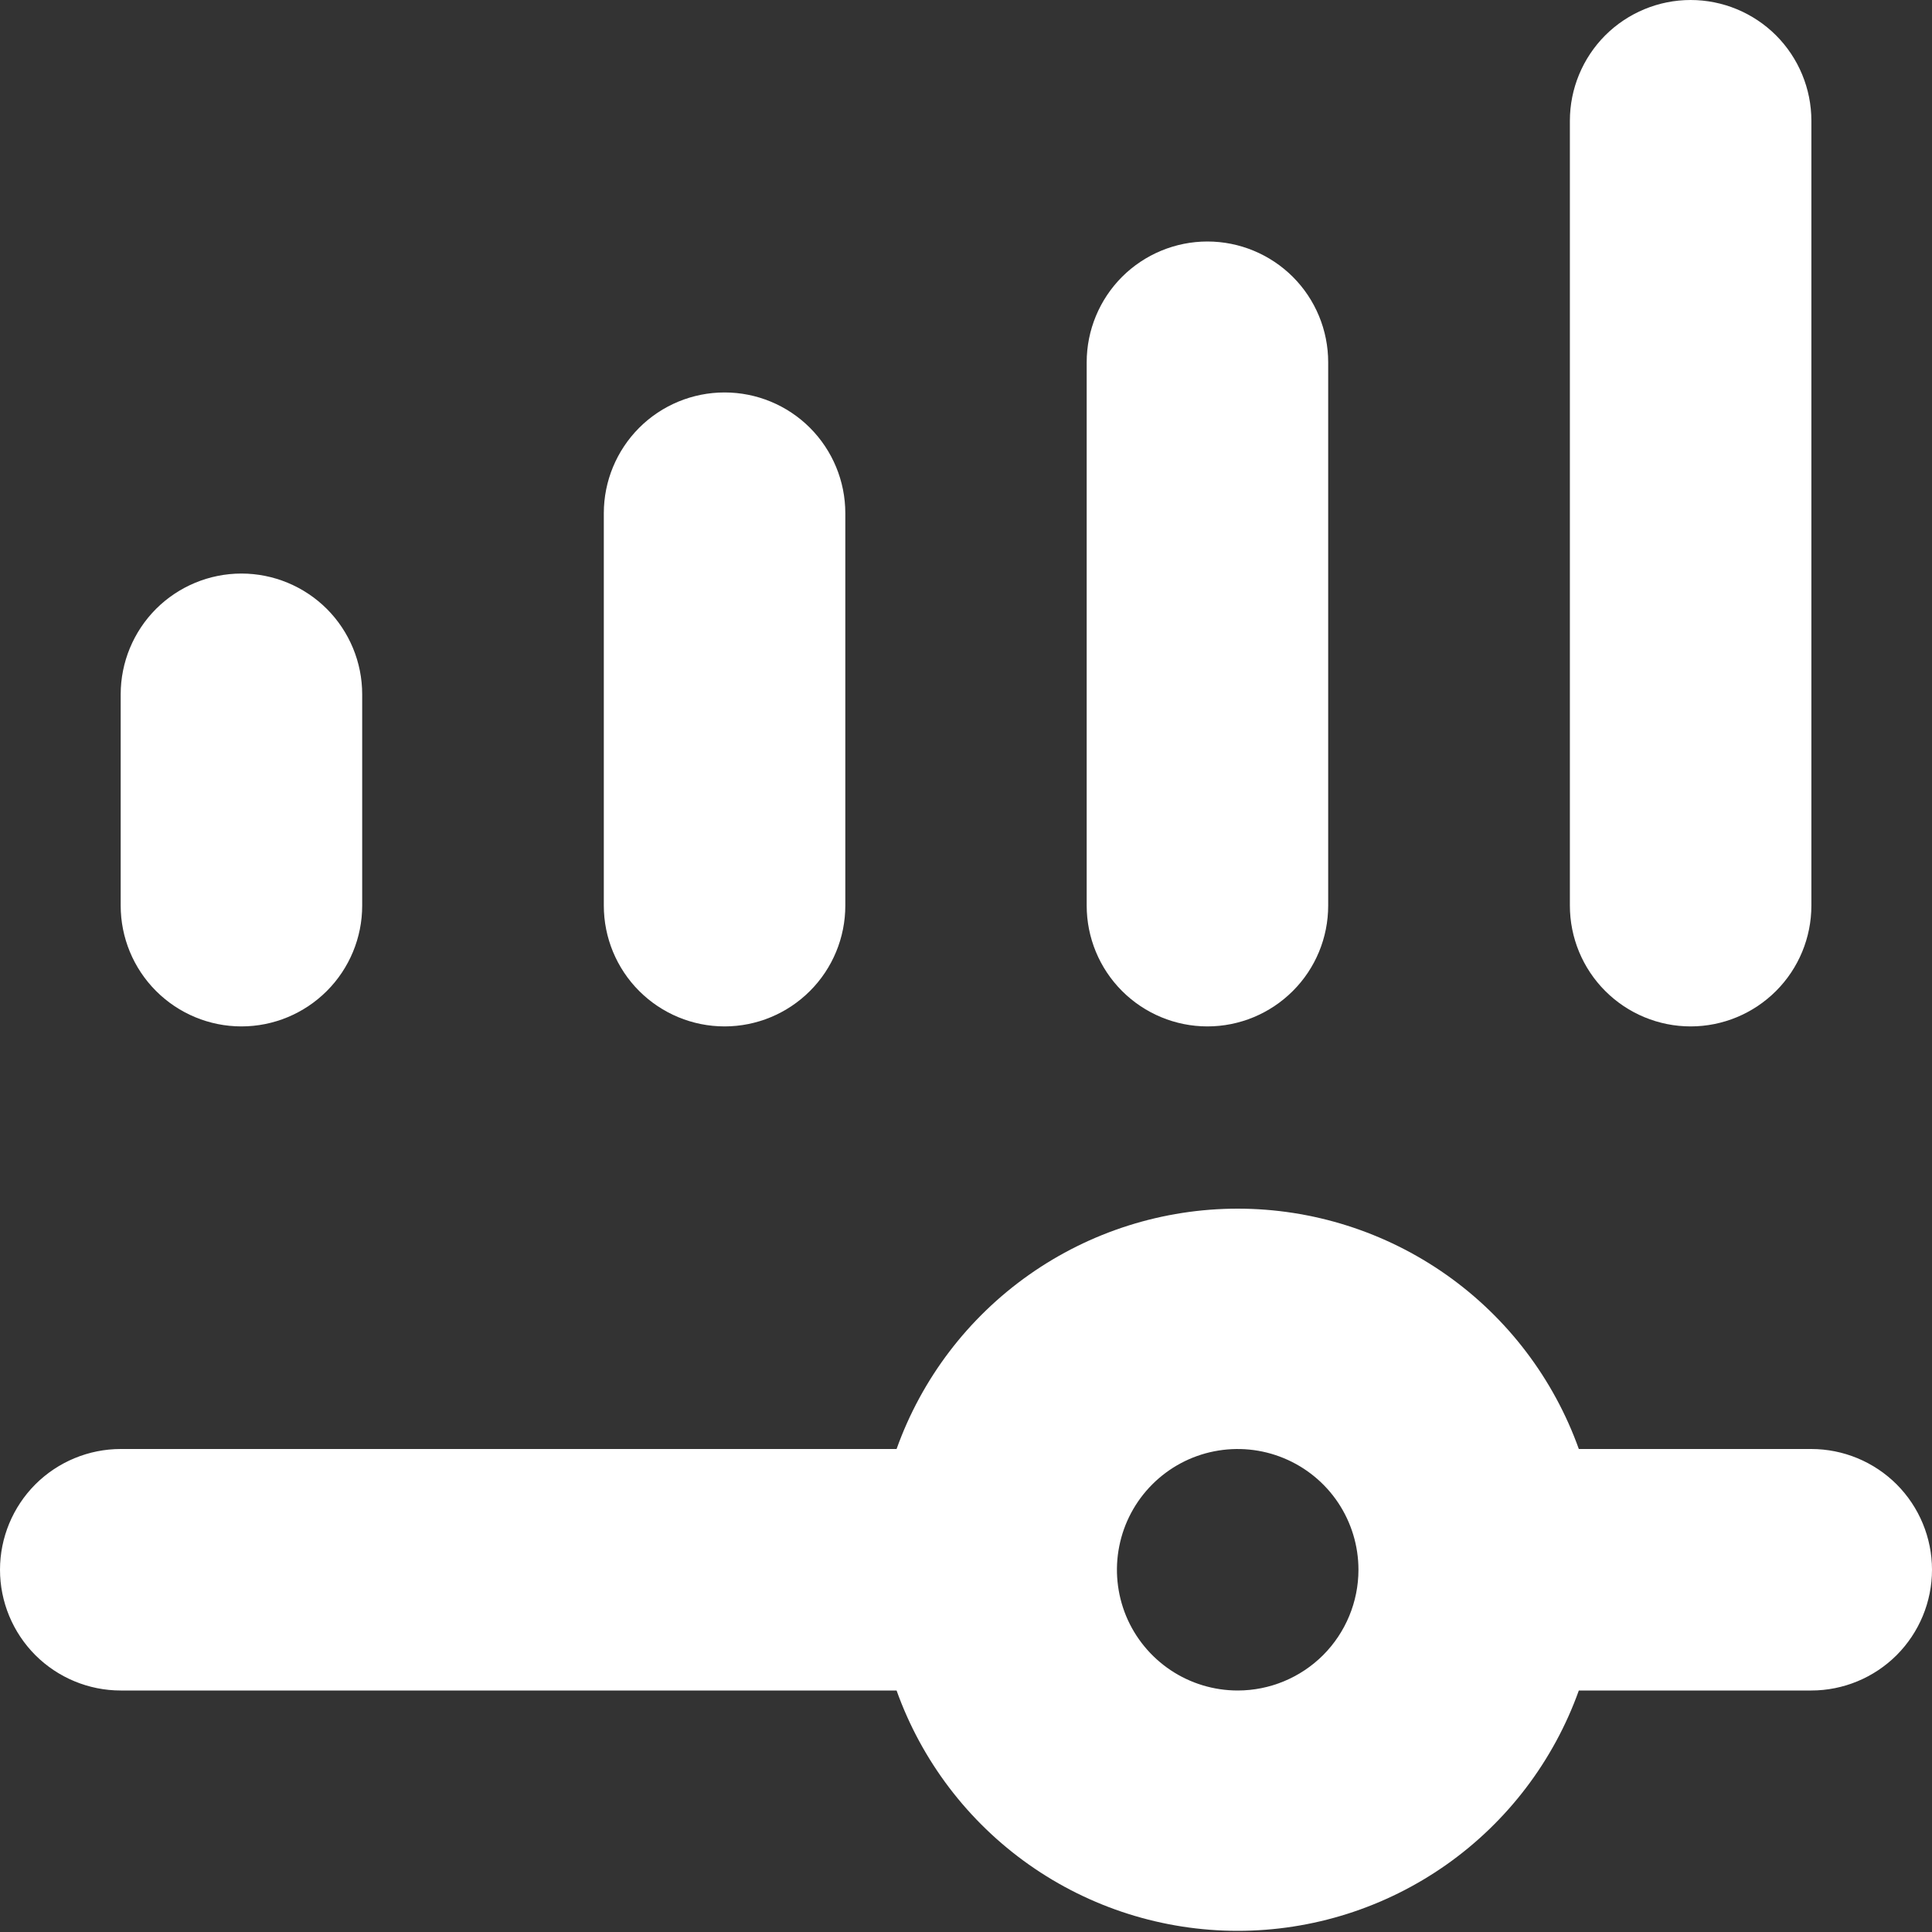 <svg width="20" height="20" viewBox="0 0 30 30" fill="none" xmlns="http://www.w3.org/2000/svg">
<rect x="0" y="0" width="30" height="30" fill="#333333" stroke="none"/>
<path d="M3.749 8.906C3.252 8.906 2.775 9.104 2.423 9.455C2.072 9.807 1.874 10.284 1.874 10.781V14.063C1.874 14.56 2.072 15.037 2.423 15.388C2.775 15.74 3.252 15.938 3.749 15.938C4.246 15.938 4.723 15.74 5.075 15.388C5.426 15.037 5.624 14.56 5.624 14.063V10.781C5.624 10.284 5.426 9.807 5.075 9.455C4.723 9.104 4.246 8.906 3.749 8.906Z" fill="white"/>
<path d="M9.376 7.969V14.062C9.376 14.56 9.574 15.037 9.925 15.388C10.277 15.74 10.754 15.938 11.251 15.938C11.748 15.938 12.225 15.74 12.577 15.388C12.928 15.037 13.126 14.56 13.126 14.062V7.969C13.126 7.471 12.928 6.995 12.577 6.643C12.225 6.291 11.748 6.094 11.251 6.094C10.754 6.094 10.277 6.291 9.925 6.643C9.574 6.995 9.376 7.471 9.376 7.969Z" fill="white"/>
<path d="M16.874 5.625V14.062C16.874 14.56 17.072 15.037 17.423 15.388C17.775 15.74 18.252 15.938 18.749 15.938C19.246 15.938 19.723 15.74 20.075 15.388C20.427 15.037 20.624 14.56 20.624 14.062V5.625C20.624 5.128 20.427 4.651 20.075 4.299C19.723 3.948 19.246 3.75 18.749 3.75C18.252 3.75 17.775 3.948 17.423 4.299C17.072 4.651 16.874 5.128 16.874 5.625Z" fill="white"/>
<path d="M26.252 0C25.755 0 25.278 0.198 24.926 0.549C24.575 0.901 24.377 1.378 24.377 1.875V14.062C24.377 14.56 24.575 15.037 24.926 15.388C25.278 15.74 25.755 15.938 26.252 15.938C26.749 15.938 27.226 15.74 27.578 15.388C27.929 15.037 28.127 14.56 28.127 14.062V1.875C28.127 1.378 27.929 0.901 27.578 0.549C27.226 0.198 26.749 0 26.252 0Z" fill="white"/>
<path d="M28.125 22.5H24.516C24.125 21.408 23.407 20.463 22.459 19.795C21.51 19.127 20.379 18.768 19.219 18.768C18.059 18.768 16.927 19.127 15.979 19.795C15.031 20.463 14.312 21.408 13.922 22.5H1.875C1.378 22.5 0.901 22.698 0.549 23.049C0.198 23.401 0 23.878 0 24.375C0 24.872 0.198 25.349 0.549 25.701C0.901 26.052 1.378 26.25 1.875 26.25H13.922C14.312 27.342 15.031 28.287 15.979 28.955C16.927 29.623 18.059 29.982 19.219 29.982C20.379 29.982 21.51 29.623 22.459 28.955C23.407 28.287 24.125 27.342 24.516 26.25H28.125C28.622 26.25 29.099 26.052 29.451 25.701C29.802 25.349 30 24.872 30 24.375C30 23.878 29.802 23.401 29.451 23.049C29.099 22.698 28.622 22.5 28.125 22.5ZM19.219 26.25C18.848 26.25 18.485 26.14 18.177 25.934C17.869 25.728 17.628 25.435 17.486 25.093C17.345 24.75 17.307 24.373 17.38 24.009C17.452 23.645 17.631 23.311 17.893 23.049C18.155 22.787 18.489 22.608 18.853 22.536C19.217 22.464 19.594 22.501 19.936 22.643C20.279 22.785 20.572 23.025 20.778 23.333C20.984 23.642 21.094 24.004 21.094 24.375C21.094 24.872 20.896 25.349 20.545 25.701C20.193 26.052 19.716 26.25 19.219 26.25Z" fill="white"/>
</svg>
